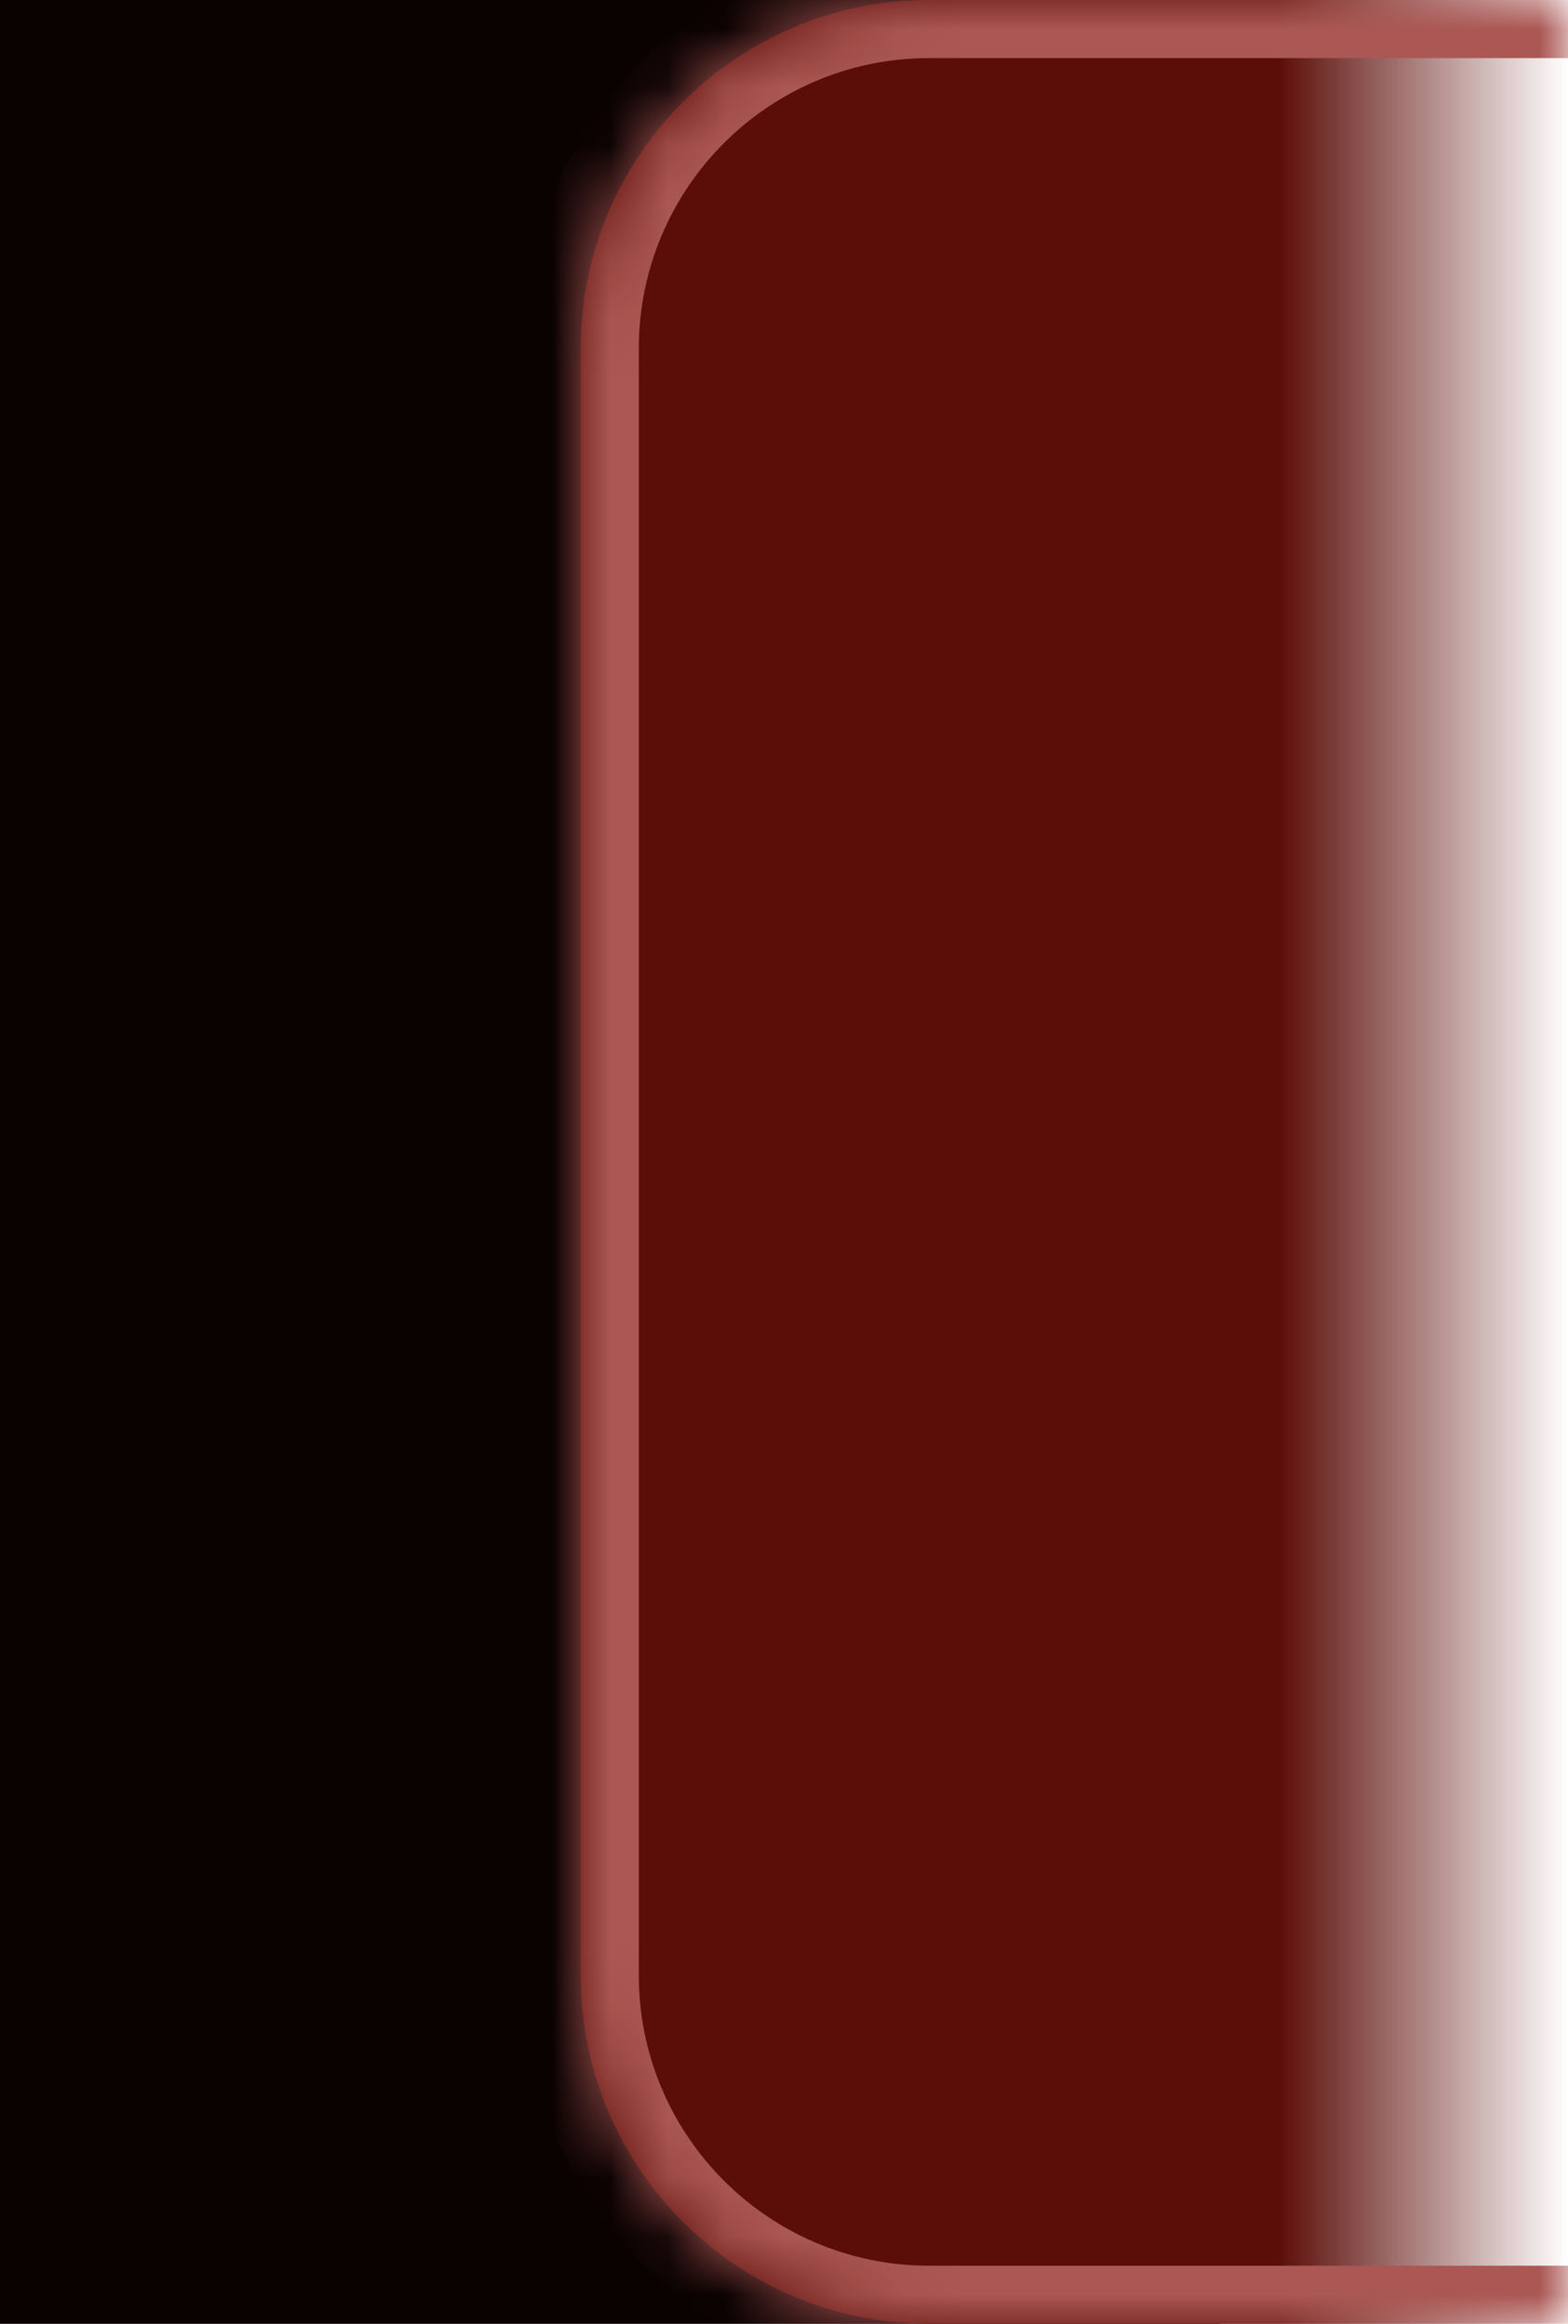 <?xml version="1.0" encoding="UTF-8"?> <svg xmlns="http://www.w3.org/2000/svg" width="27" height="40" viewBox="0 0 27 40" fill="none"><rect width="21" height="40" fill="#0A0101"></rect><mask id="path-2-inside-1_1230_219" fill="white"><path d="M10 6C10 2.686 12.686 0 16 0H27V40H16C12.686 40 10 37.314 10 34V6Z"></path></mask><path d="M10 6C10 2.686 12.686 0 16 0H27V40H16C12.686 40 10 37.314 10 34V6Z" fill="url(#paint0_linear_1230_219)"></path><path d="M9 6C9 2.134 12.134 -1 16 -1H27V1H16C13.239 1 11 3.239 11 6H9ZM27 41H16C12.134 41 9 37.866 9 34H11C11 36.761 13.239 39 16 39H27V41ZM16 41C12.134 41 9 37.866 9 34V6C9 2.134 12.134 -1 16 -1V1C13.239 1 11 3.239 11 6V34C11 36.761 13.239 39 16 39V41ZM27 0V40V0Z" fill="#AB5753" mask="url(#path-2-inside-1_1230_219)"></path><defs><linearGradient id="paint0_linear_1230_219" x1="22" y1="21.5" x2="27" y2="21.5" gradientUnits="userSpaceOnUse"><stop stop-color="#5B0D08"></stop><stop offset="1" stop-color="#5B0D08" stop-opacity="0"></stop></linearGradient></defs></svg> 